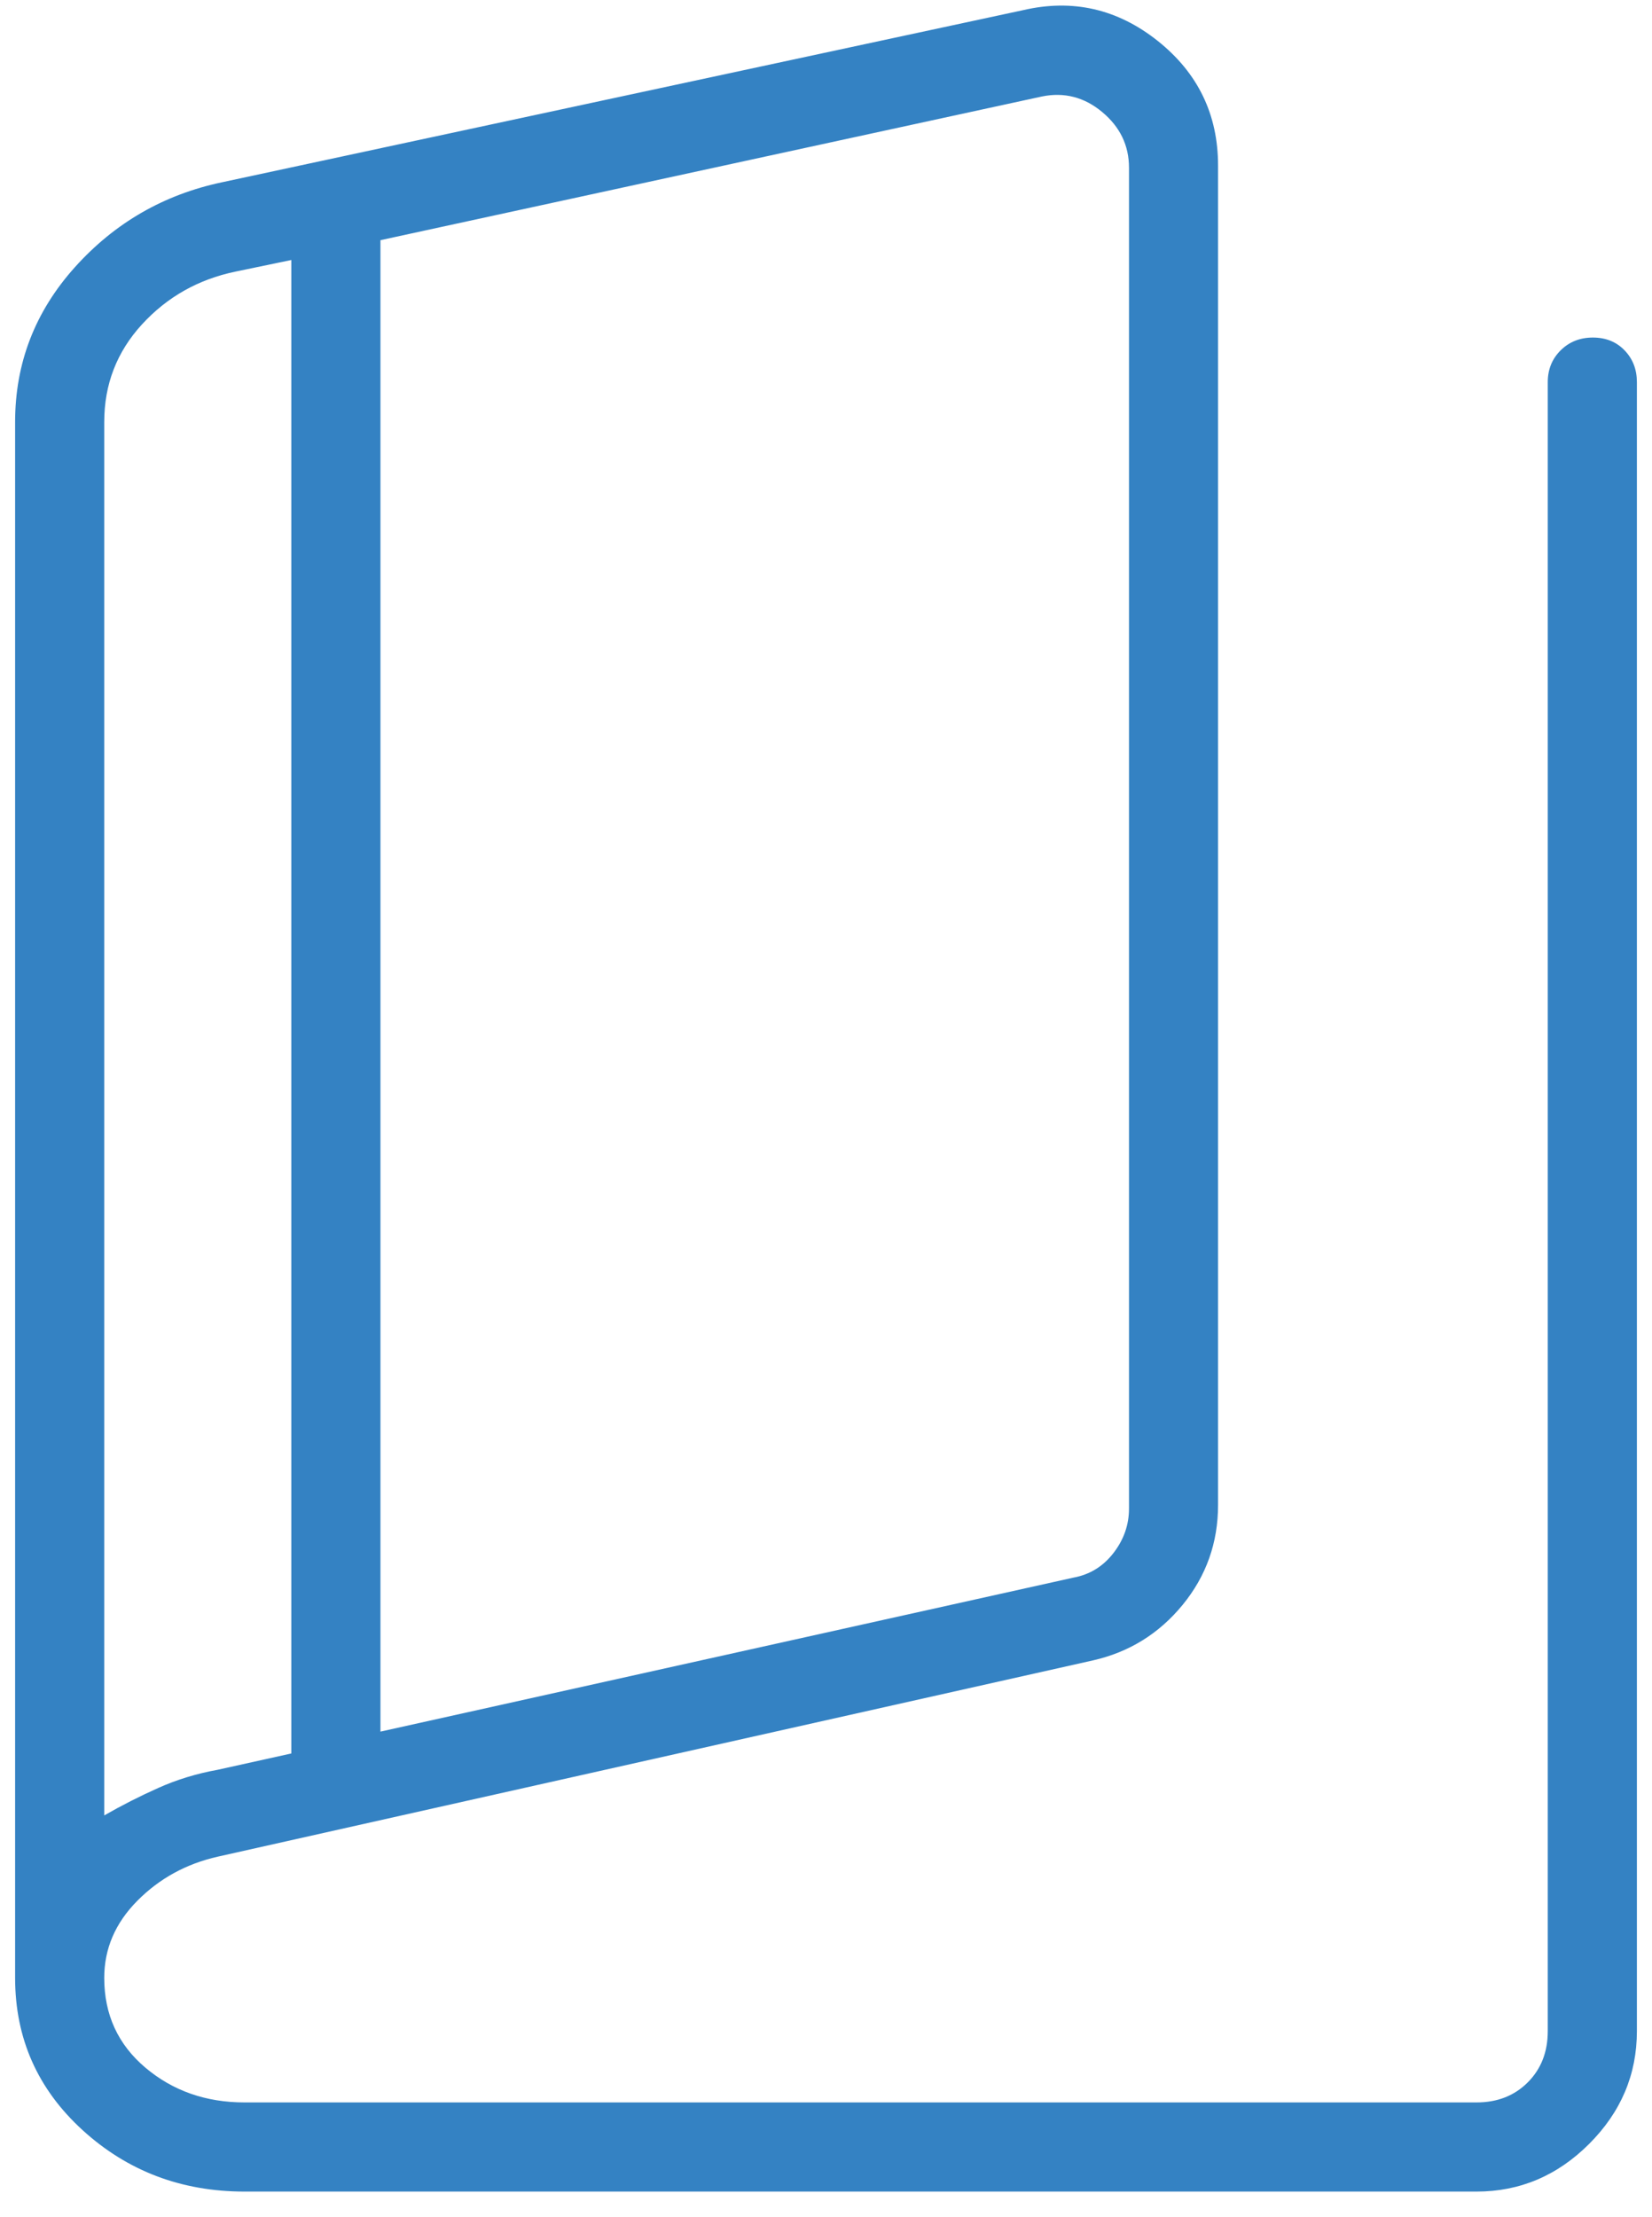<?xml version="1.0" encoding="UTF-8"?> <svg xmlns="http://www.w3.org/2000/svg" width="41" height="55" viewBox="0 0 41 55" fill="none"><path d="M6.07 54.375C4.503 54.375 3.163 53.866 2.048 52.849C0.933 51.831 0.375 50.573 0.375 49.073V10.47C0.375 9.01 0.87 7.73 1.86 6.628C2.85 5.527 4.069 4.825 5.517 4.521L25.387 0.253C26.619 -0.034 27.733 0.22 28.733 1.015C29.731 1.81 30.23 2.841 30.23 4.107V37.341C30.23 38.276 29.937 39.102 29.351 39.818C28.765 40.532 28.025 40.991 27.129 41.195L5.406 46.065C4.622 46.242 3.956 46.607 3.408 47.16C2.86 47.713 2.587 48.35 2.587 49.073C2.587 49.983 2.928 50.726 3.609 51.301C4.291 51.876 5.111 52.163 6.07 52.163H36.645C37.16 52.163 37.584 51.998 37.916 51.666C38.248 51.334 38.413 50.91 38.413 50.395V9.48C38.413 9.166 38.52 8.903 38.734 8.691C38.948 8.48 39.214 8.375 39.532 8.375C39.852 8.375 40.114 8.48 40.318 8.691C40.523 8.903 40.625 9.166 40.625 9.48V50.395C40.625 51.47 40.23 52.402 39.441 53.191C38.652 53.98 37.72 54.375 36.645 54.375H6.07ZM9.442 42.963L26.637 39.143C27.043 39.069 27.374 38.867 27.632 38.535C27.89 38.203 28.02 37.834 28.02 37.429V4.162C28.02 3.609 27.798 3.149 27.355 2.78C26.913 2.411 26.416 2.282 25.863 2.393L9.442 5.959V42.963ZM7.23 43.505V6.451L5.848 6.738C4.923 6.93 4.149 7.367 3.524 8.048C2.899 8.73 2.587 9.537 2.587 10.47V45.042C3.021 44.793 3.468 44.566 3.927 44.361C4.386 44.155 4.879 44.004 5.406 43.909L7.23 43.505Z" fill="#3482C3"></path></svg> 